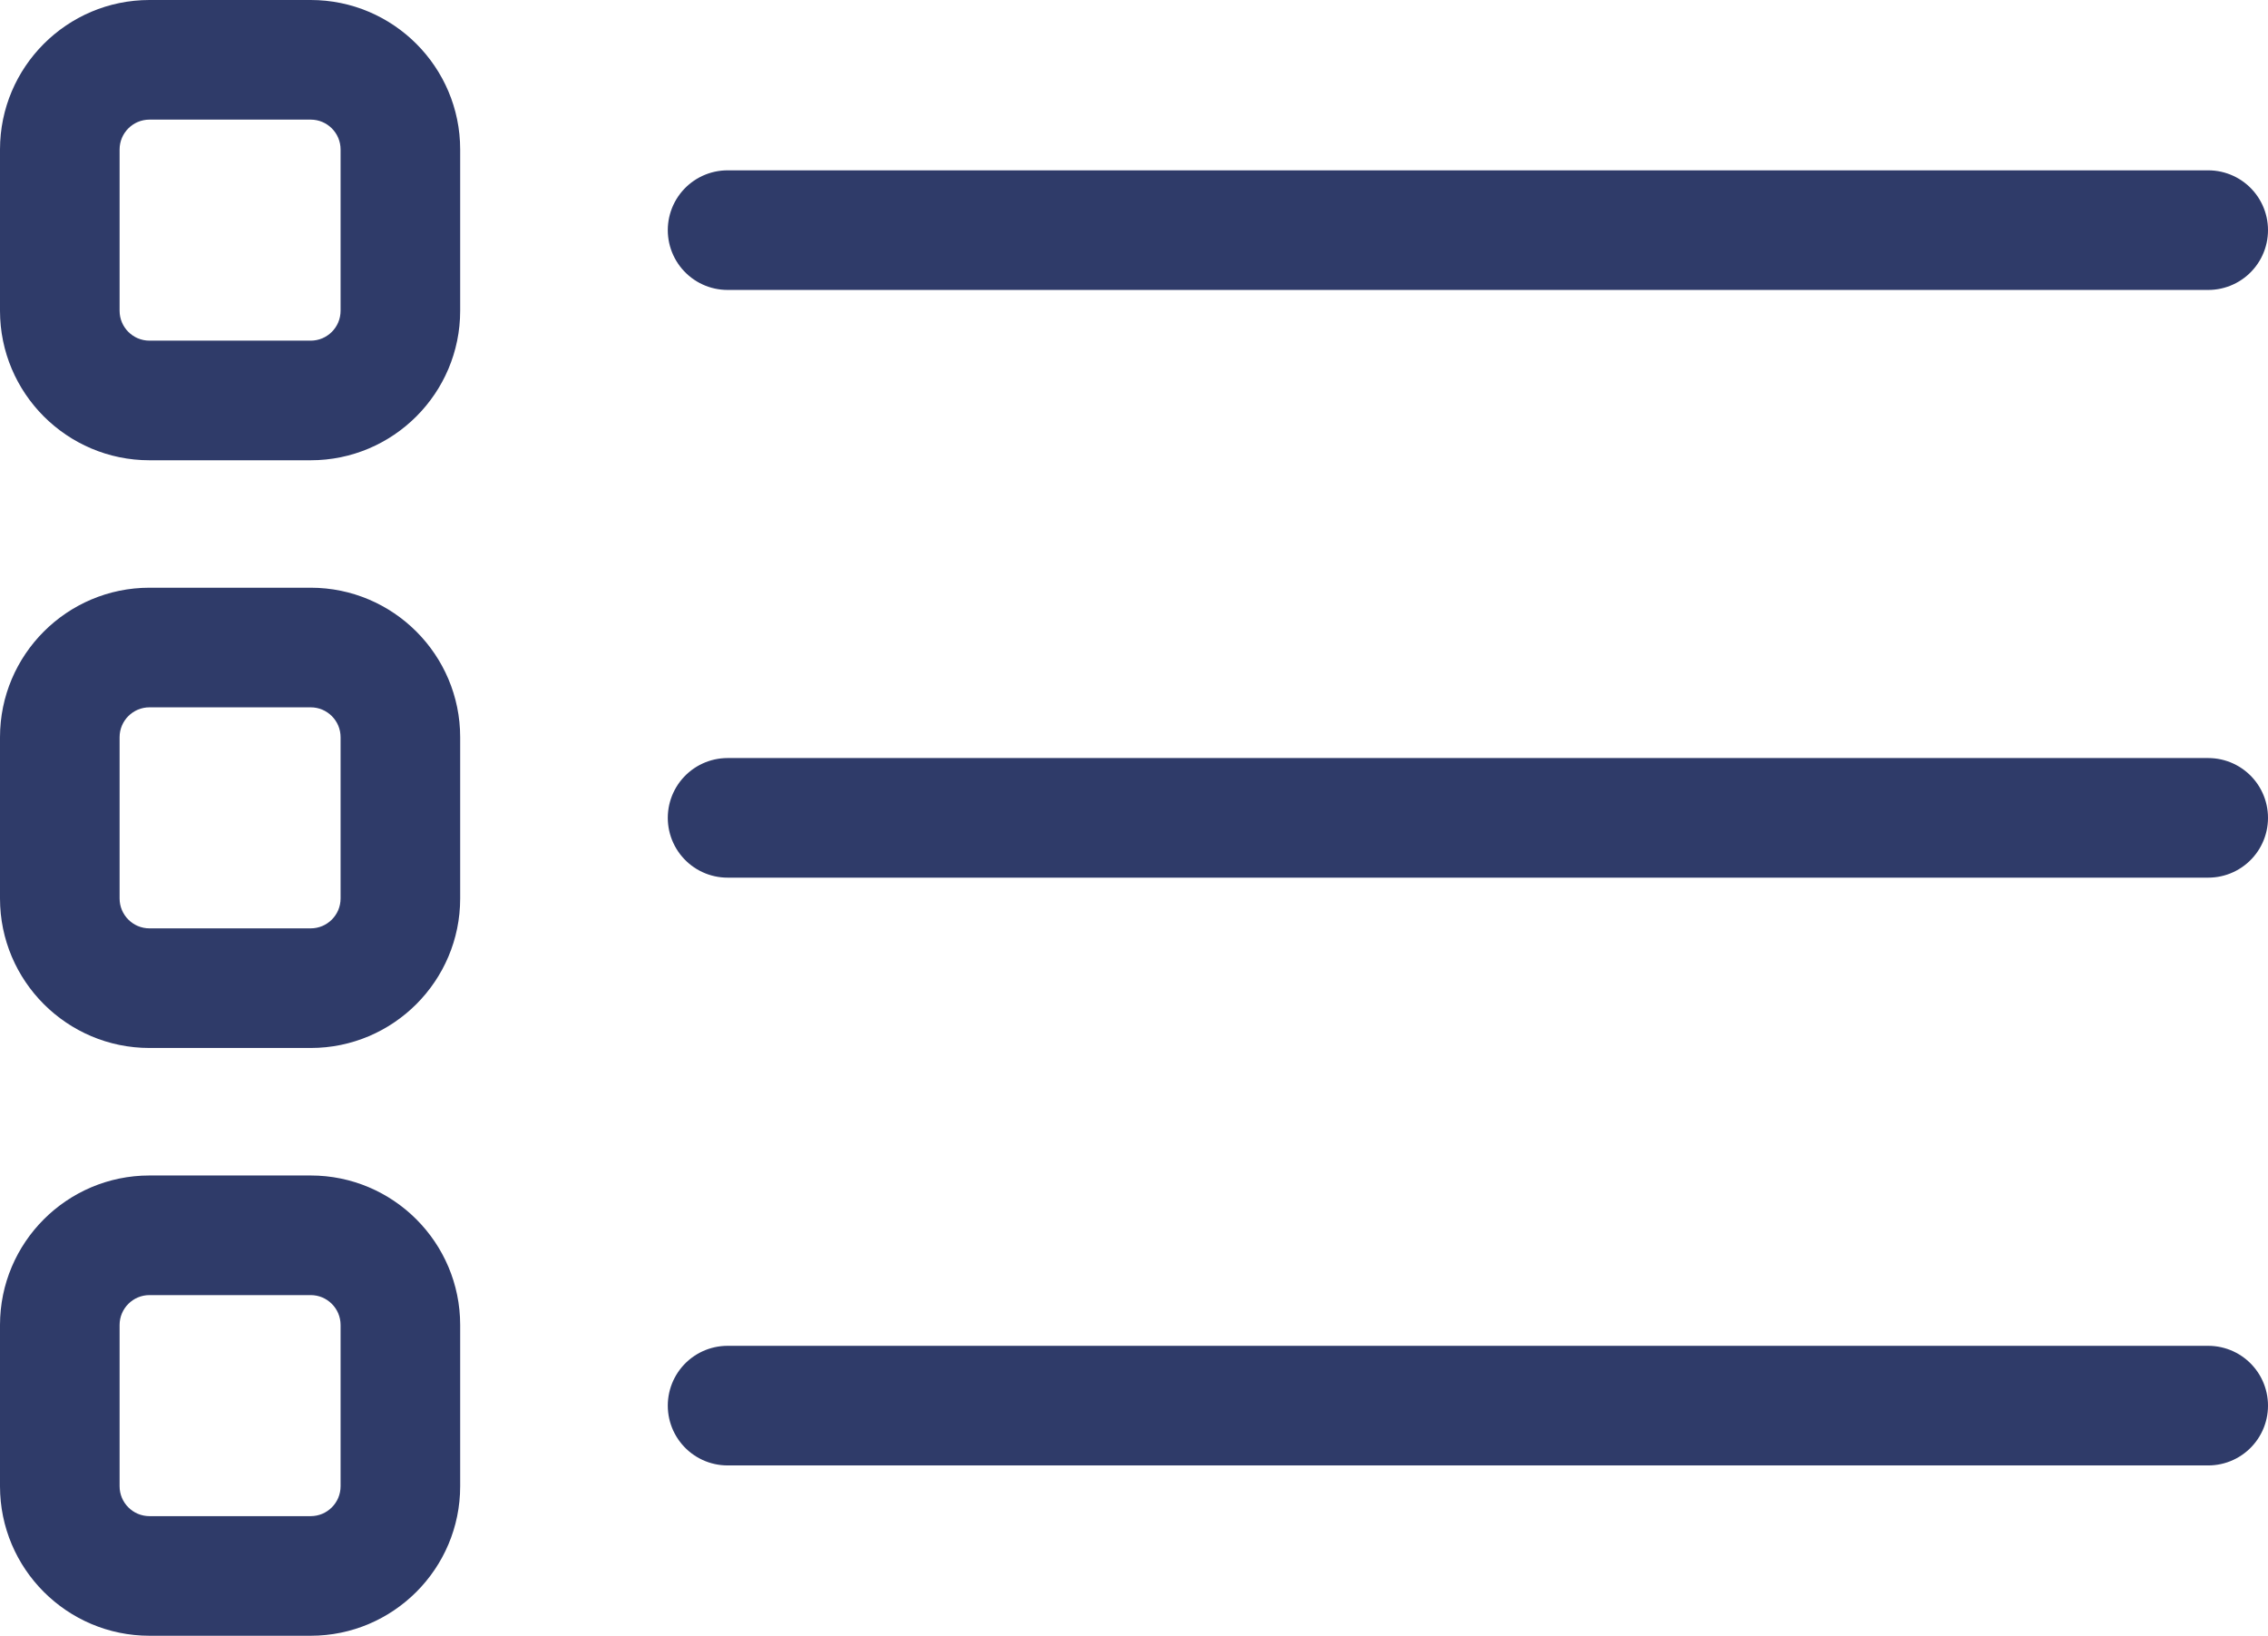 <?xml version="1.0" encoding="UTF-8"?>
<svg id="Layer_1" data-name="Layer 1" xmlns="http://www.w3.org/2000/svg" viewBox="0 0 379.3 273.51">
  <defs>
    <style>
      .cls-1 {
        fill: #2f3b69;
      }

      .cls-2 {
        fill: none;
        stroke: #2f3b69;
        stroke-linecap: round;
        stroke-linejoin: round;
        stroke-width: 20px;
      }
    </style>
  </defs>
  <g>
    <path class="cls-1" d="M51.96,216.55c2.76,0,5,2.24,5,5v26.96c0,2.76-2.24,5-5,5h-26.96c-2.76,0-5-2.24-5-5v-26.96c0-2.76,2.24-5,5-5h26.96M51.96,196.55h-26.96c-13.79,0-25,11.21-25,25v26.96c0,13.79,11.21,25,25,25h26.96c13.79,0,25-11.21,25-25v-26.96c0-13.79-11.21-25-25-25h0Z"/>
    <line class="cls-2" x1="121.68" y1="235.03" x2="369.3" y2="235.03"/>
  </g>
  <g>
    <path class="cls-1" d="M51.96,118.27c2.76,0,5,2.24,5,5v26.96c0,2.76-2.24,5-5,5h-26.96c-2.76,0-5-2.24-5-5v-26.96c0-2.76,2.24-5,5-5h26.96M51.96,98.27h-26.96c-13.79,0-25,11.21-25,25v26.96c0,13.79,11.21,25,25,25h26.96c13.79,0,25-11.21,25-25v-26.96c0-13.79-11.21-25-25-25h0Z"/>
    <line class="cls-2" x1="121.68" y1="136.75" x2="369.3" y2="136.75"/>
  </g>
  <g>
    <path class="cls-1" d="M51.96,20c2.76,0,5,2.24,5,5v26.96c0,2.76-2.24,5-5,5h-26.96c-2.76,0-5-2.24-5-5v-26.96c0-2.76,2.24-5,5-5h26.96M51.96,0h-26.96C11.21,0,0,11.21,0,25v26.96c0,13.79,11.21,25,25,25h26.96c13.79,0,25-11.21,25-25v-26.96c0-13.79-11.21-25-25-25h0Z"/>
    <line class="cls-2" x1="121.68" y1="38.48" x2="369.3" y2="38.48"/>
  </g>
</svg>